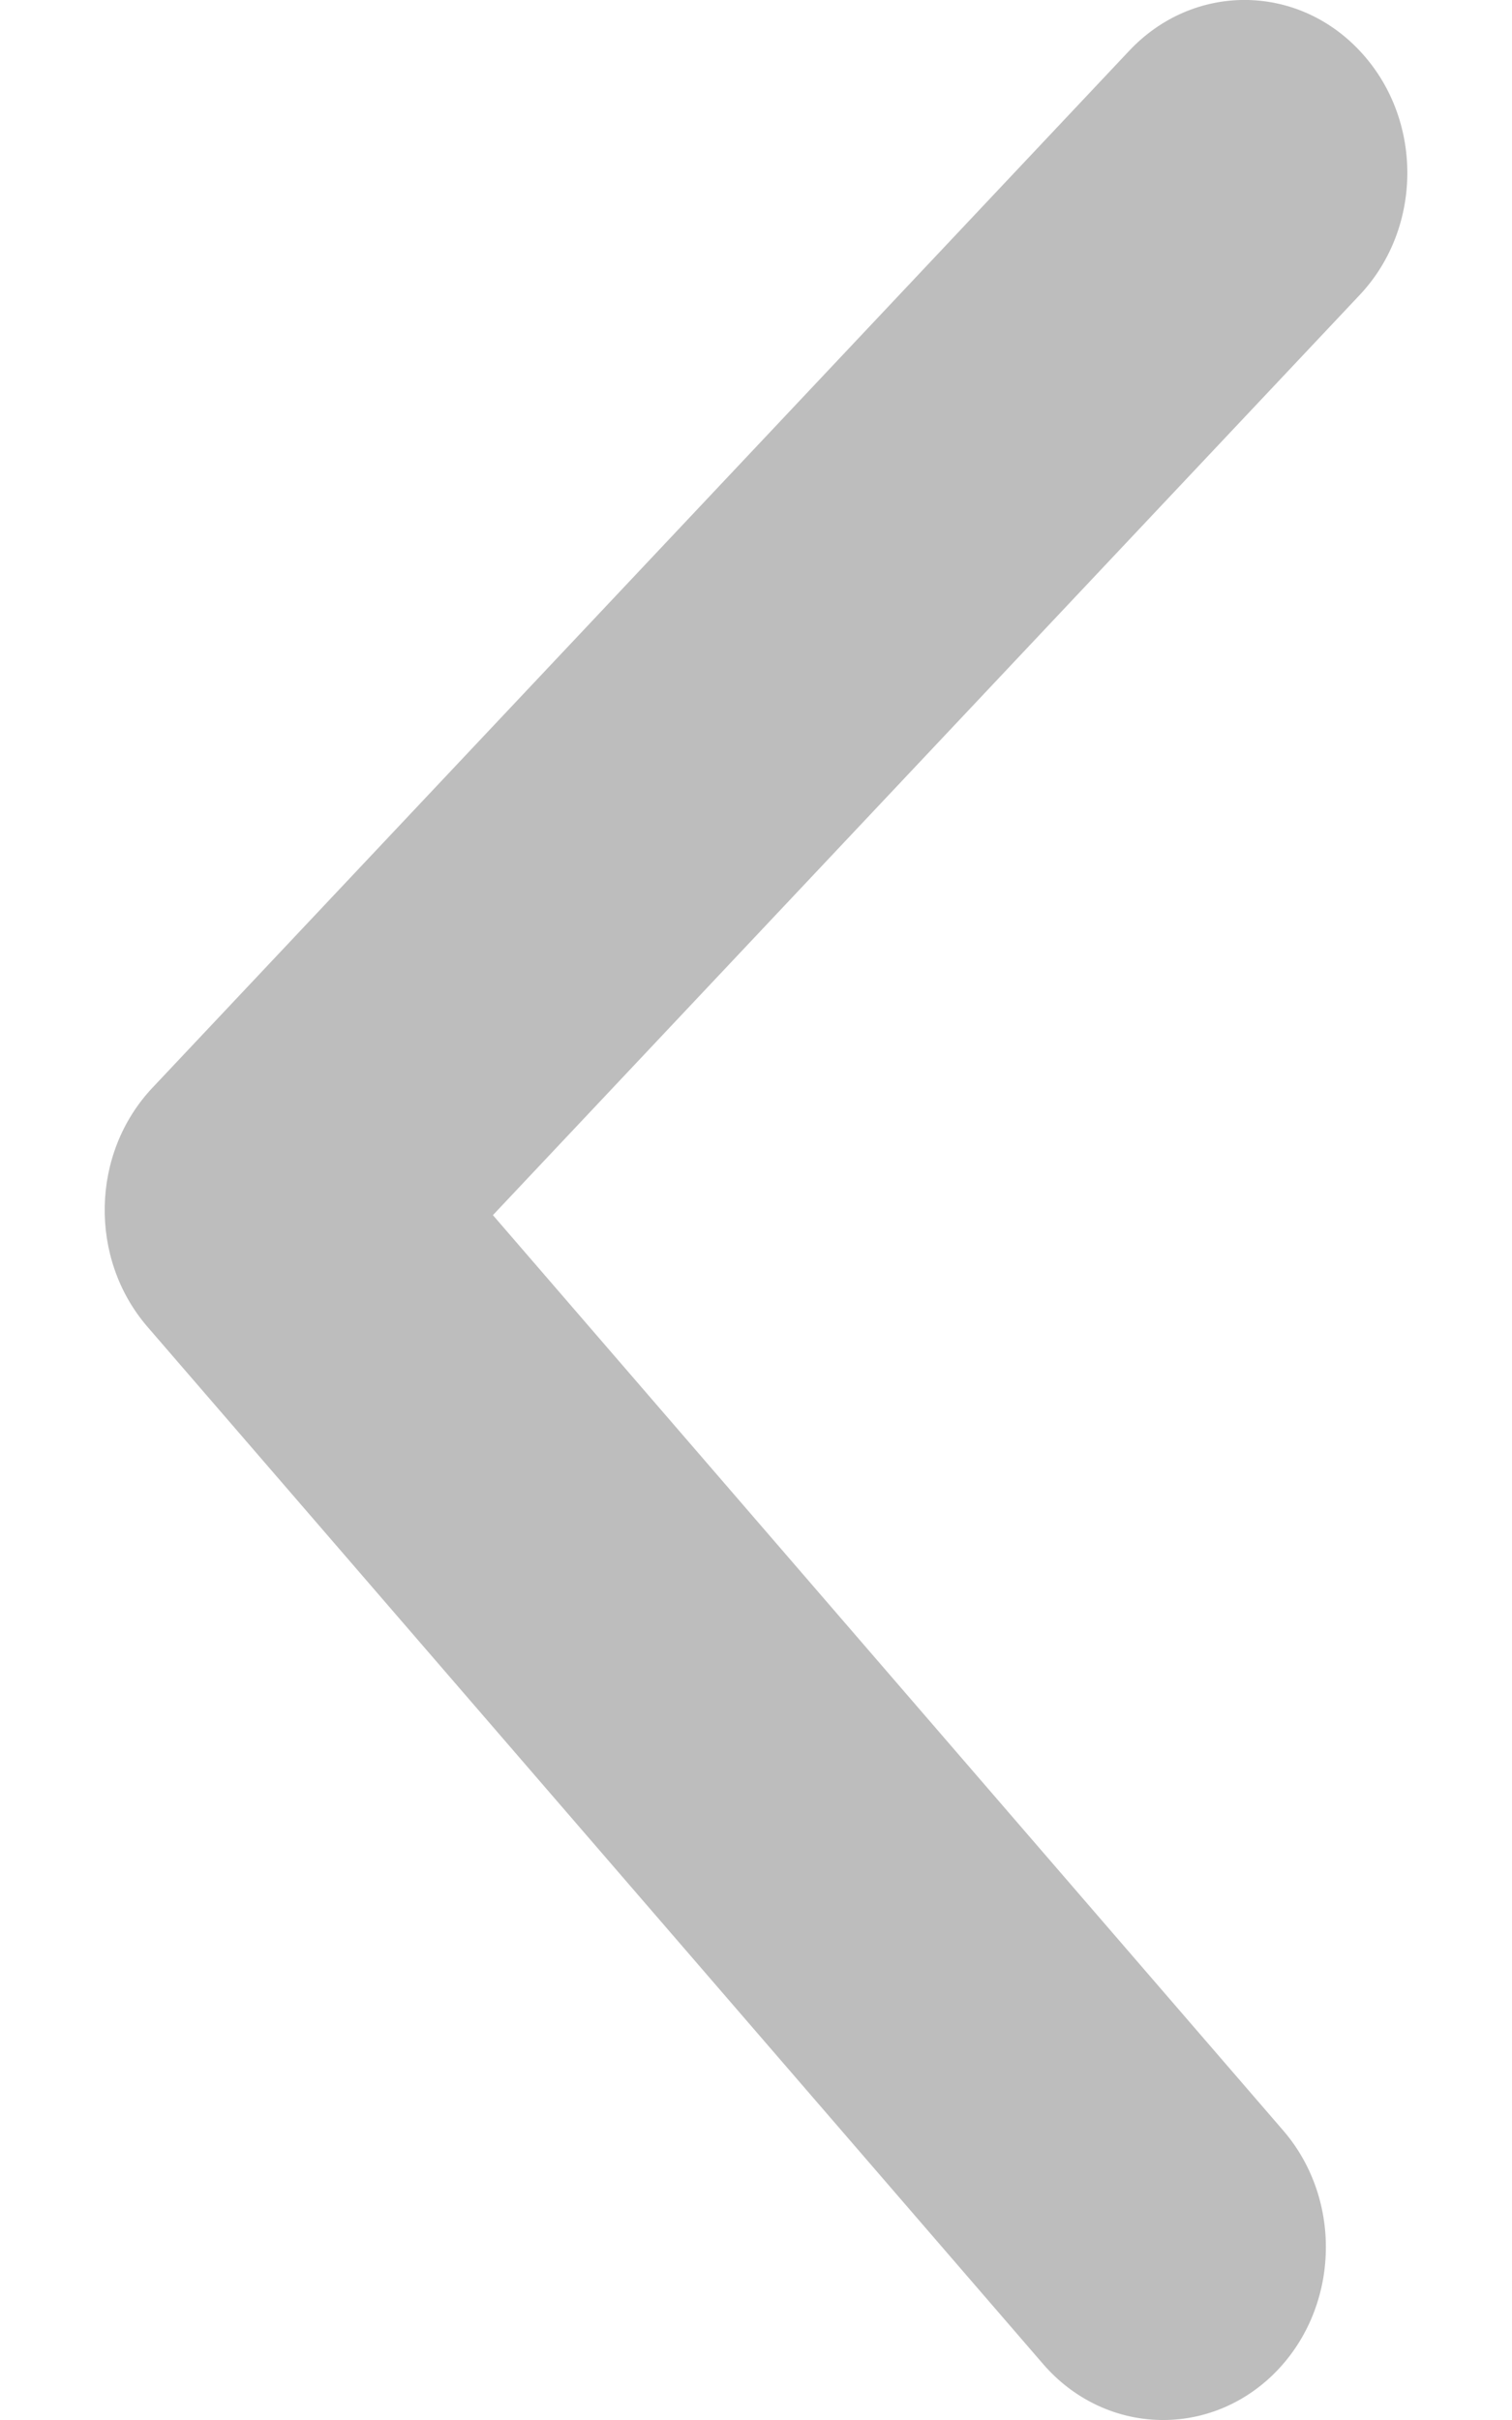 <?xml version="1.0" encoding="UTF-8"?>
<svg width="10px" height="16px" viewBox="0 0 10 16" version="1.1" xmlns="http://www.w3.org/2000/svg" xmlns:xlink="http://www.w3.org/1999/xlink">
  <!-- Generator: Sketch 60.1 (88133) - https://sketch.com -->
  <title>ic_previous</title>
  <desc>Created with Sketch.</desc>
  <g id="Chat" stroke="none" stroke-width="1" fill="none" fill-rule="evenodd">
    <g transform="translate(-24, -27)">
      <g id="Nav">
        <g id="ic_previous" transform="translate(21, 27)" fill="#BDBDBD">
          <path d="M1.951,11.992 C1.505,12.413 0.781,12.413 0.335,11.992 C-0.112,11.572 -0.112,10.89 0.335,10.469 L7.192,4.008 C7.625,3.6 8.321,3.586 8.772,3.975 L15.629,9.898 C16.095,10.3 16.126,10.982 15.7,11.42 C15.273,11.858 14.55,11.888 14.085,11.486 L8.034,6.26 L1.951,11.992 Z" id="Path-94" transform="translate(8, 8) scale(-1, 1) rotate(-270) translate(-8, -8) "></path>
        </g>
      </g>
    </g>
  </g>
</svg>